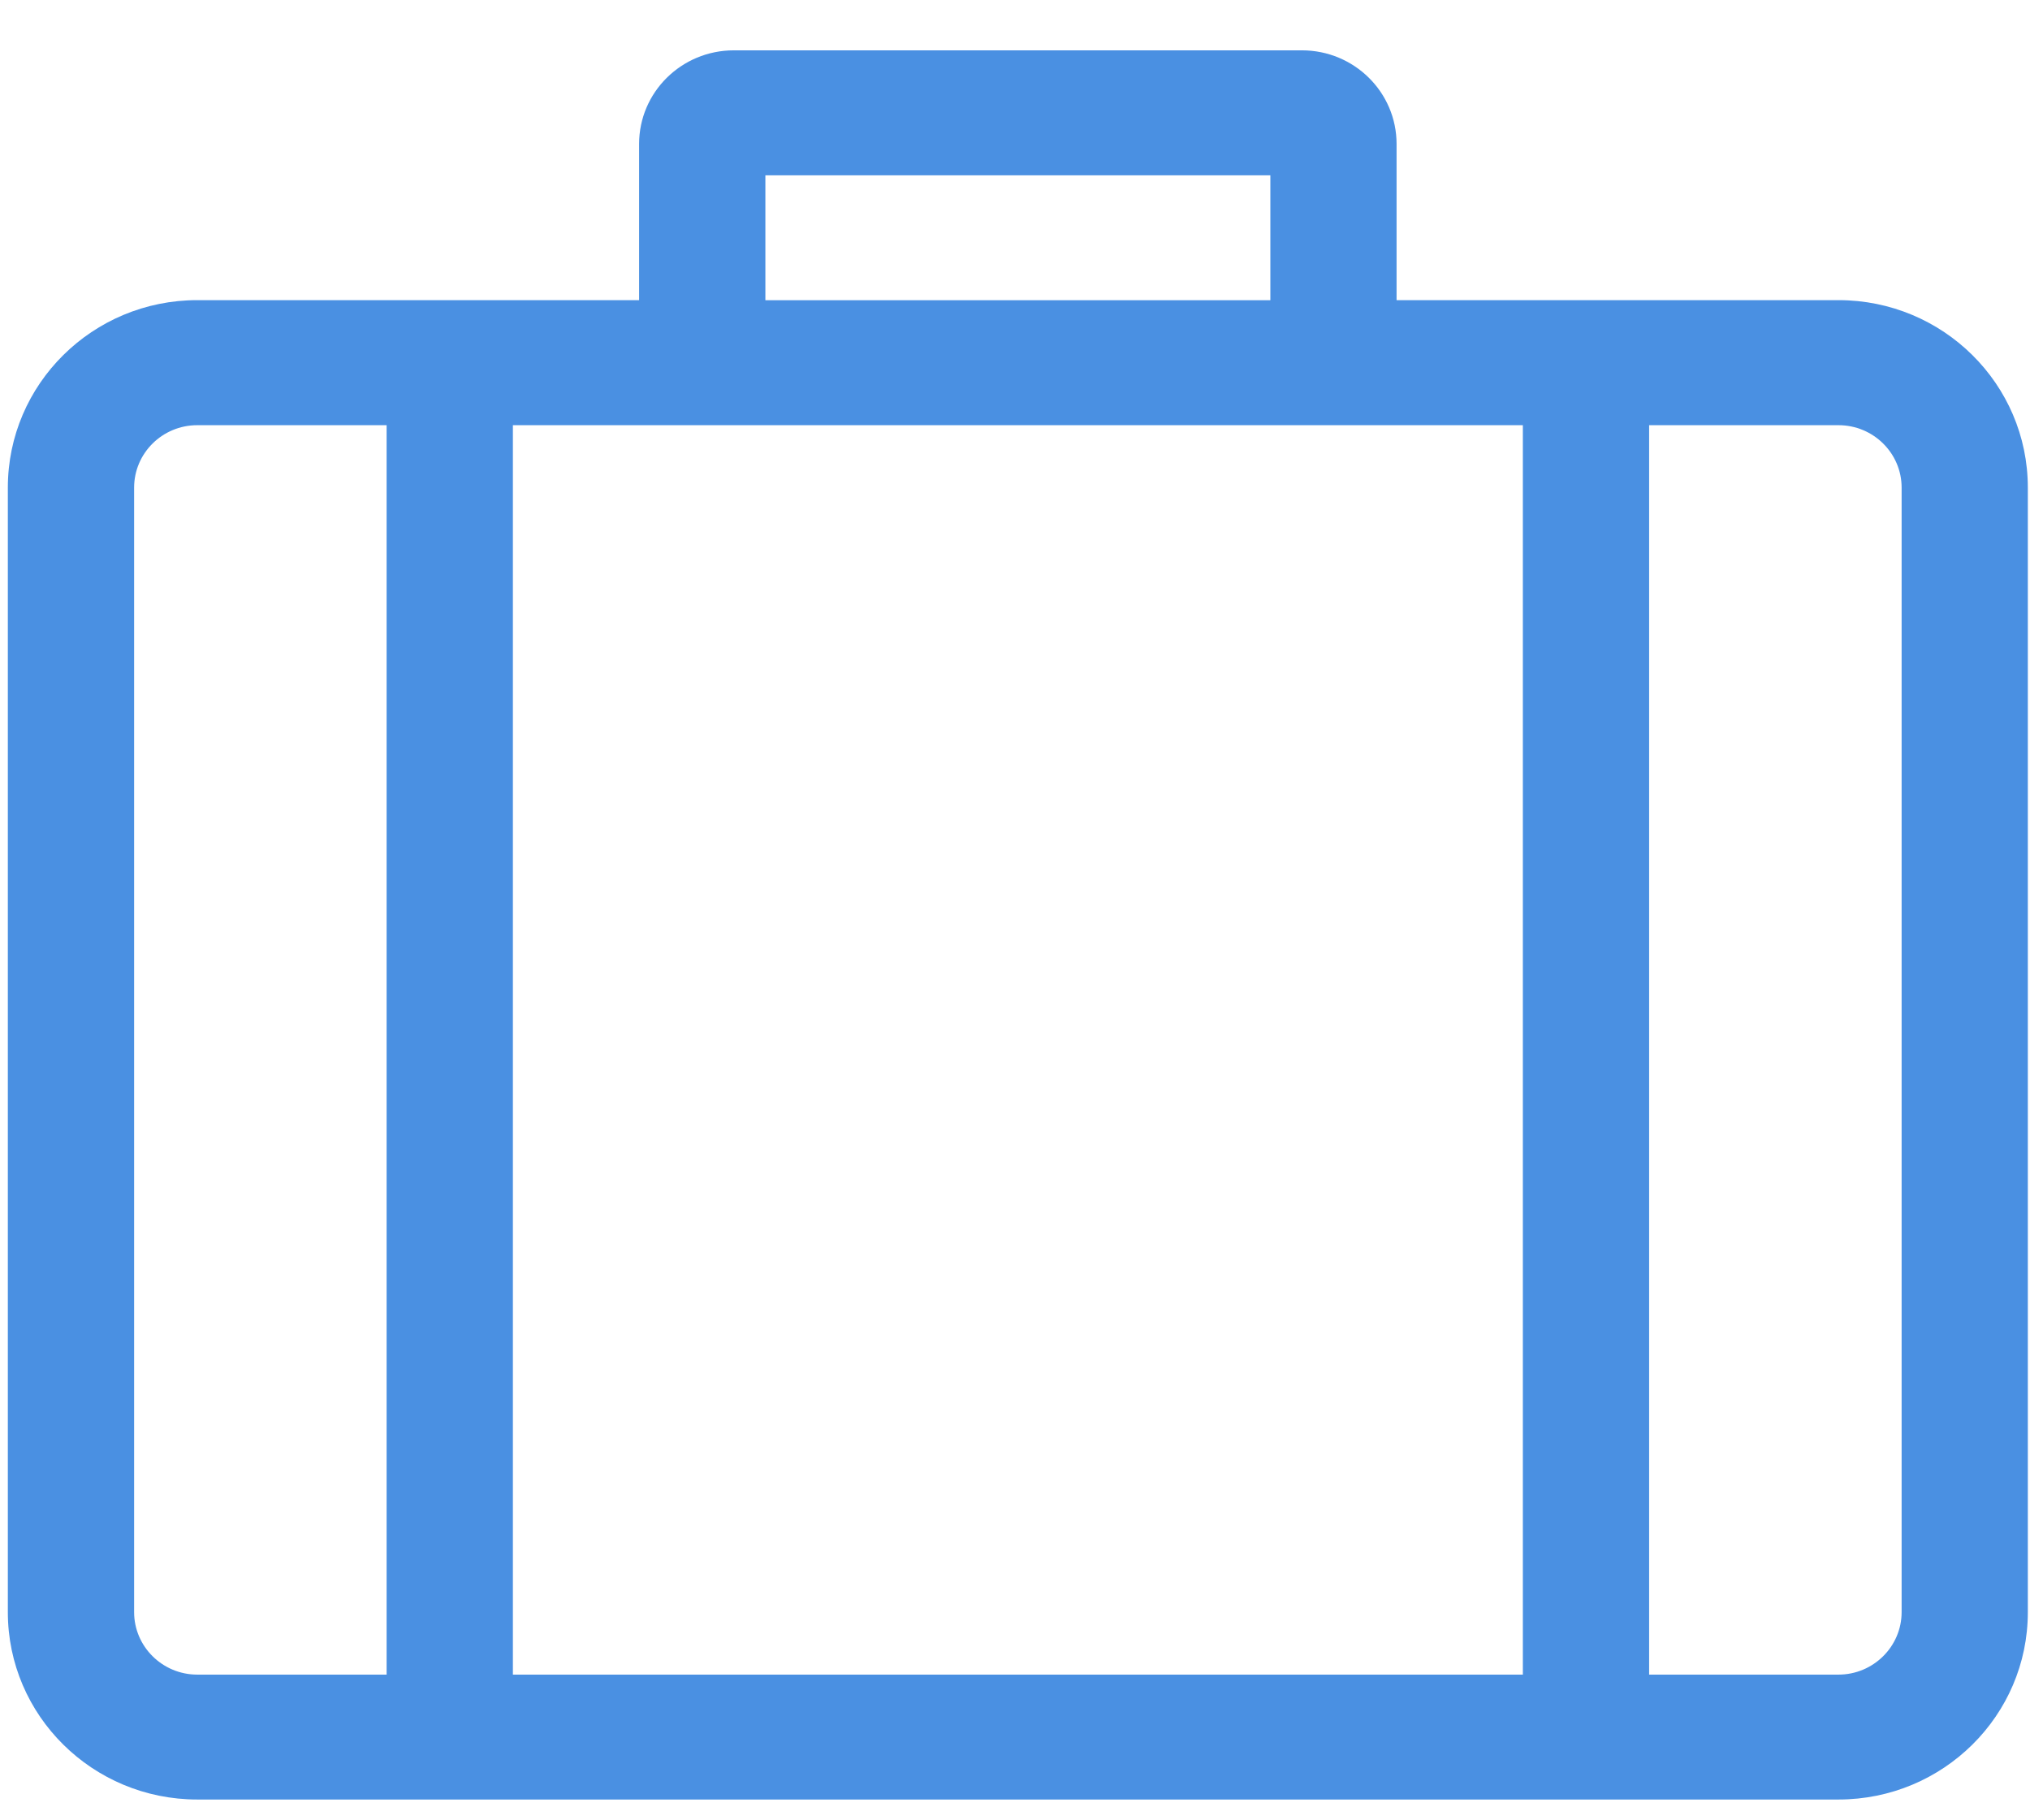 <?xml version="1.0" encoding="UTF-8"?>
<svg width="29px" height="26px" viewBox="0 0 29 26" version="1.1" xmlns="http://www.w3.org/2000/svg" xmlns:xlink="http://www.w3.org/1999/xlink">
    <!-- Generator: Sketch 49.3 (51167) - http://www.bohemiancoding.com/sketch -->
    <title>Page 1 Copy</title>
    <desc>Created with Sketch.</desc>
    <defs></defs>
    <g id="Website" stroke="none" stroke-width="1" fill="none" fill-rule="evenodd">
        <g id="Sedan" transform="translate(-457, -1373)" fill="#4A90E2">
            <g id="Group-14" transform="translate(0, 909)">
                <g id="Group-2" transform="translate(273, 461)">
                    <path d="M211.166,26.027 C211.166,26.518 210.761,26.919 210.264,26.919 L207.559,26.919 L207.559,9.073 L210.264,9.073 C210.761,9.073 211.166,9.472 211.166,9.965 L211.166,26.027 Z M185.916,26.027 L185.916,9.965 C185.916,9.472 186.321,9.073 186.818,9.073 L189.523,9.073 L189.523,26.919 L186.818,26.919 C186.321,26.919 185.916,26.518 185.916,26.027 Z M191.327,26.919 L205.755,26.919 L205.755,9.073 L191.327,9.073 L191.327,26.919 Z M194.934,7.288 L202.148,7.288 L202.148,5.504 L194.934,5.504 L194.934,7.288 Z M210.264,7.287 L203.951,7.287 L203.951,5.056 C203.951,4.318 203.346,3.719 202.599,3.719 L194.483,3.719 C193.735,3.719 193.13,4.318 193.13,5.056 L193.13,7.287 L186.818,7.287 C185.324,7.287 184.112,8.486 184.112,9.965 L184.112,26.027 C184.112,27.505 185.324,28.703 186.818,28.703 L210.264,28.703 C211.757,28.703 212.969,27.505 212.969,26.027 L212.969,9.965 C212.969,8.486 211.757,7.287 210.264,7.287 Z" id="Page-1-Copy"></path>
                </g>
            </g>
        </g>
    </g>
</svg>